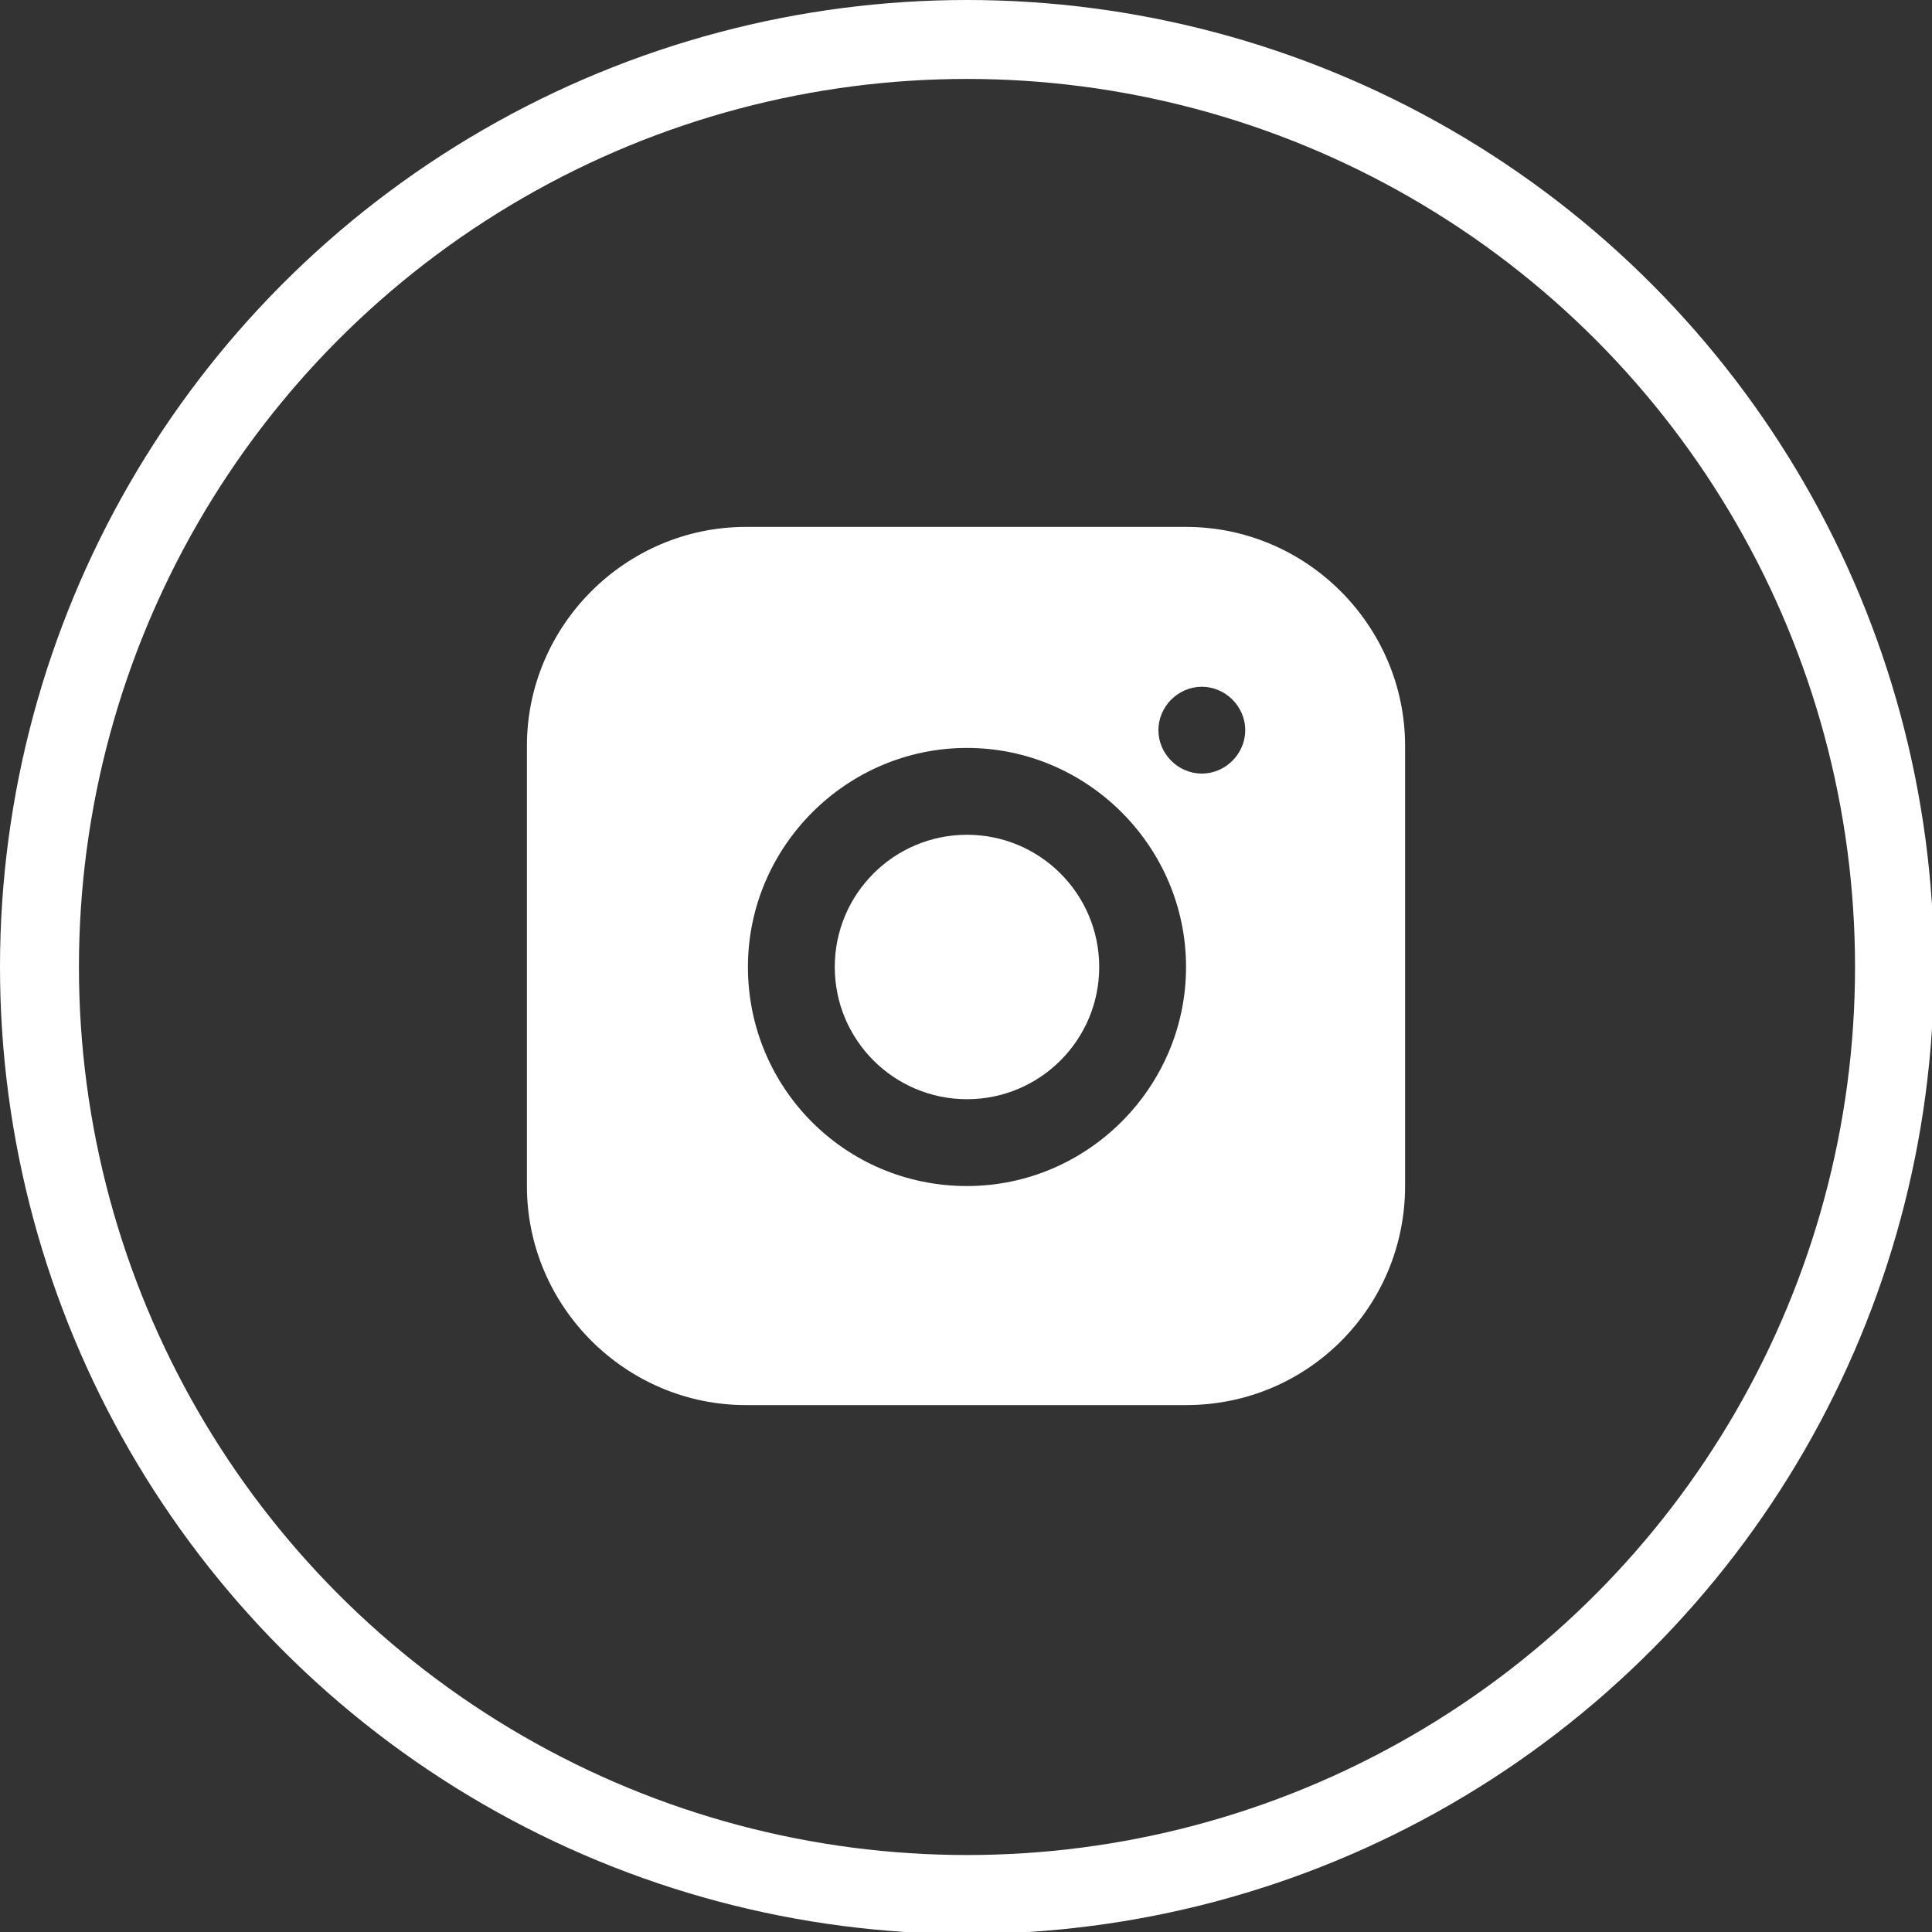 <?xml version="1.0" encoding="UTF-8"?>
<svg xmlns="http://www.w3.org/2000/svg" version="1.1" viewBox="0 0 97.9 97.9">
  <rect x="0" y="0" width="97.9" height="97.9" fill="#333333" stroke="none"/>
  <defs>
    <style>
      .cls-1 {
        fill: #fff;
      }

      .cls-2 {
        fill: none;
        stroke: #fff;
        stroke-miterlimit: 10;
        stroke-width: 4px;
      }
    </style>
  </defs>
  <!-- Generator: Adobe Illustrator 28.7.7, SVG Export Plug-In . SVG Version: 1.2.0 Build 194)  -->
  <g>
    <g id="Livello_1">
      <circle class="cls-2" cx="49" cy="49" r="47"/>
      <g>
        <path class="cls-1" d="M60.1,26.7h-22.3c-6.1,0-11.1,5-11.1,11.1v22.3c0,6.1,5,11.1,11.1,11.1h22.3c6.2,0,11.1-5,11.1-11.1v-22.3c0-6.1-5-11.1-11.1-11.1ZM49,60.1c-6.2,0-11.1-5-11.1-11.1s5-11.1,11.1-11.1,11.1,5,11.1,11.1-5,11.1-11.1,11.1ZM60.9,39.2c-1.2,0-2.2-1-2.2-2.2s1-2.2,2.2-2.2,2.2,1,2.2,2.2-1,2.2-2.2,2.2Z"/>
        <circle class="cls-1" cx="49" cy="49" r="6.7"/>
      </g>
    </g>
  </g>
</svg>